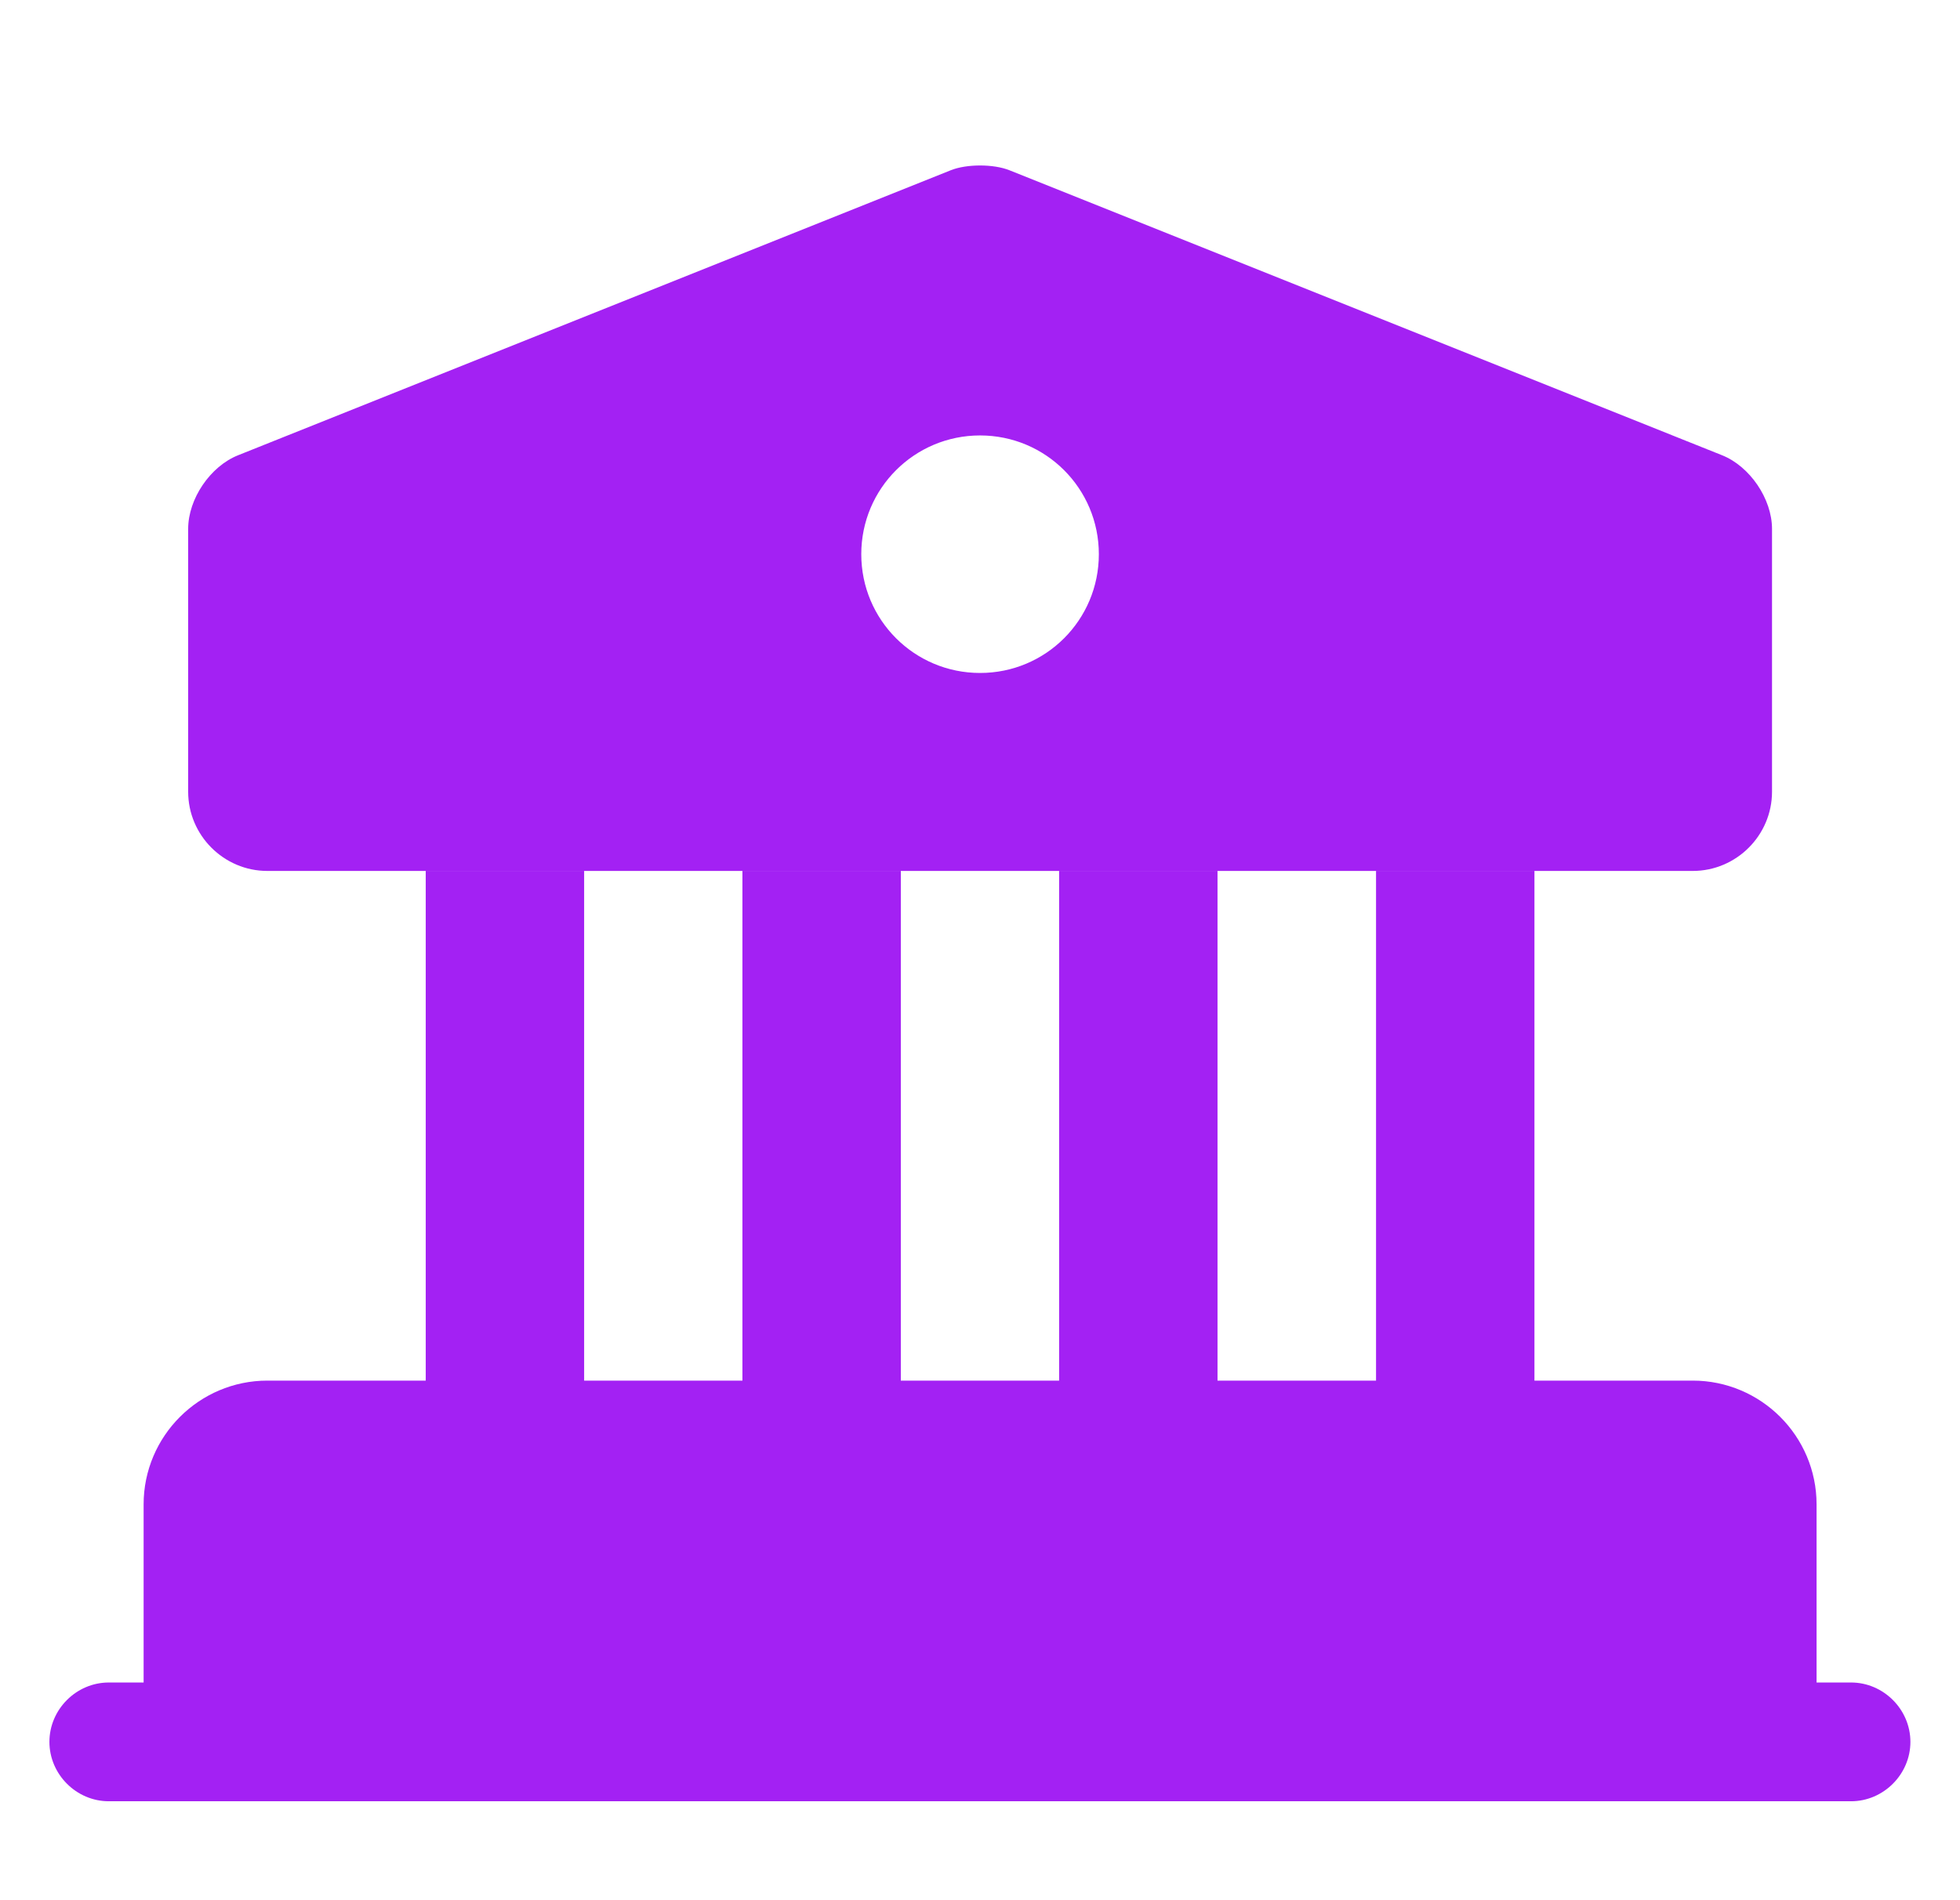 <svg width="33" height="32" viewBox="0 0 33 32" fill="none" xmlns="http://www.w3.org/2000/svg">
<path d="M29.835 25.333V29.333H3.168V25.333C3.168 24.6 3.768 24 4.501 24H28.501C29.235 24 29.835 24.6 29.835 25.333Z" fill="#A321F3" stroke="#A321F3" stroke-width="1.5" stroke-miterlimit="10" stroke-linecap="round" stroke-linejoin="round"/>
<path d="M9.835 14.666H7.168V24H9.835V14.666Z" fill="#A321F3"/>
<path d="M15.167 14.666H12.5V24H15.167V14.666Z" fill="#A321F3"/>
<path d="M20.499 14.666H17.832V24H20.499V14.666Z" fill="#A321F3"/>
<path d="M25.835 14.666H23.168V24H25.835V14.666Z" fill="#A321F3"/>
<path d="M31.165 30.334H1.832C1.285 30.334 0.832 29.88 0.832 29.334C0.832 28.787 1.285 28.334 1.832 28.334H31.165C31.712 28.334 32.165 28.787 32.165 29.334C32.165 29.88 31.712 30.334 31.165 30.334Z" fill="#A321F3"/>
<path d="M28.995 7.667L16.995 2.867C16.728 2.76 16.275 2.76 16.008 2.867L4.008 7.667C3.541 7.853 3.168 8.4 3.168 8.907V13.333C3.168 14.067 3.768 14.667 4.501 14.667H28.501C29.235 14.667 29.835 14.067 29.835 13.333V8.907C29.835 8.4 29.461 7.853 28.995 7.667ZM16.501 11.333C15.395 11.333 14.501 10.44 14.501 9.333C14.501 8.227 15.395 7.333 16.501 7.333C17.608 7.333 18.501 8.227 18.501 9.333C18.501 10.44 17.608 11.333 16.501 11.333Z" fill="#A321F3"/>
</svg>
